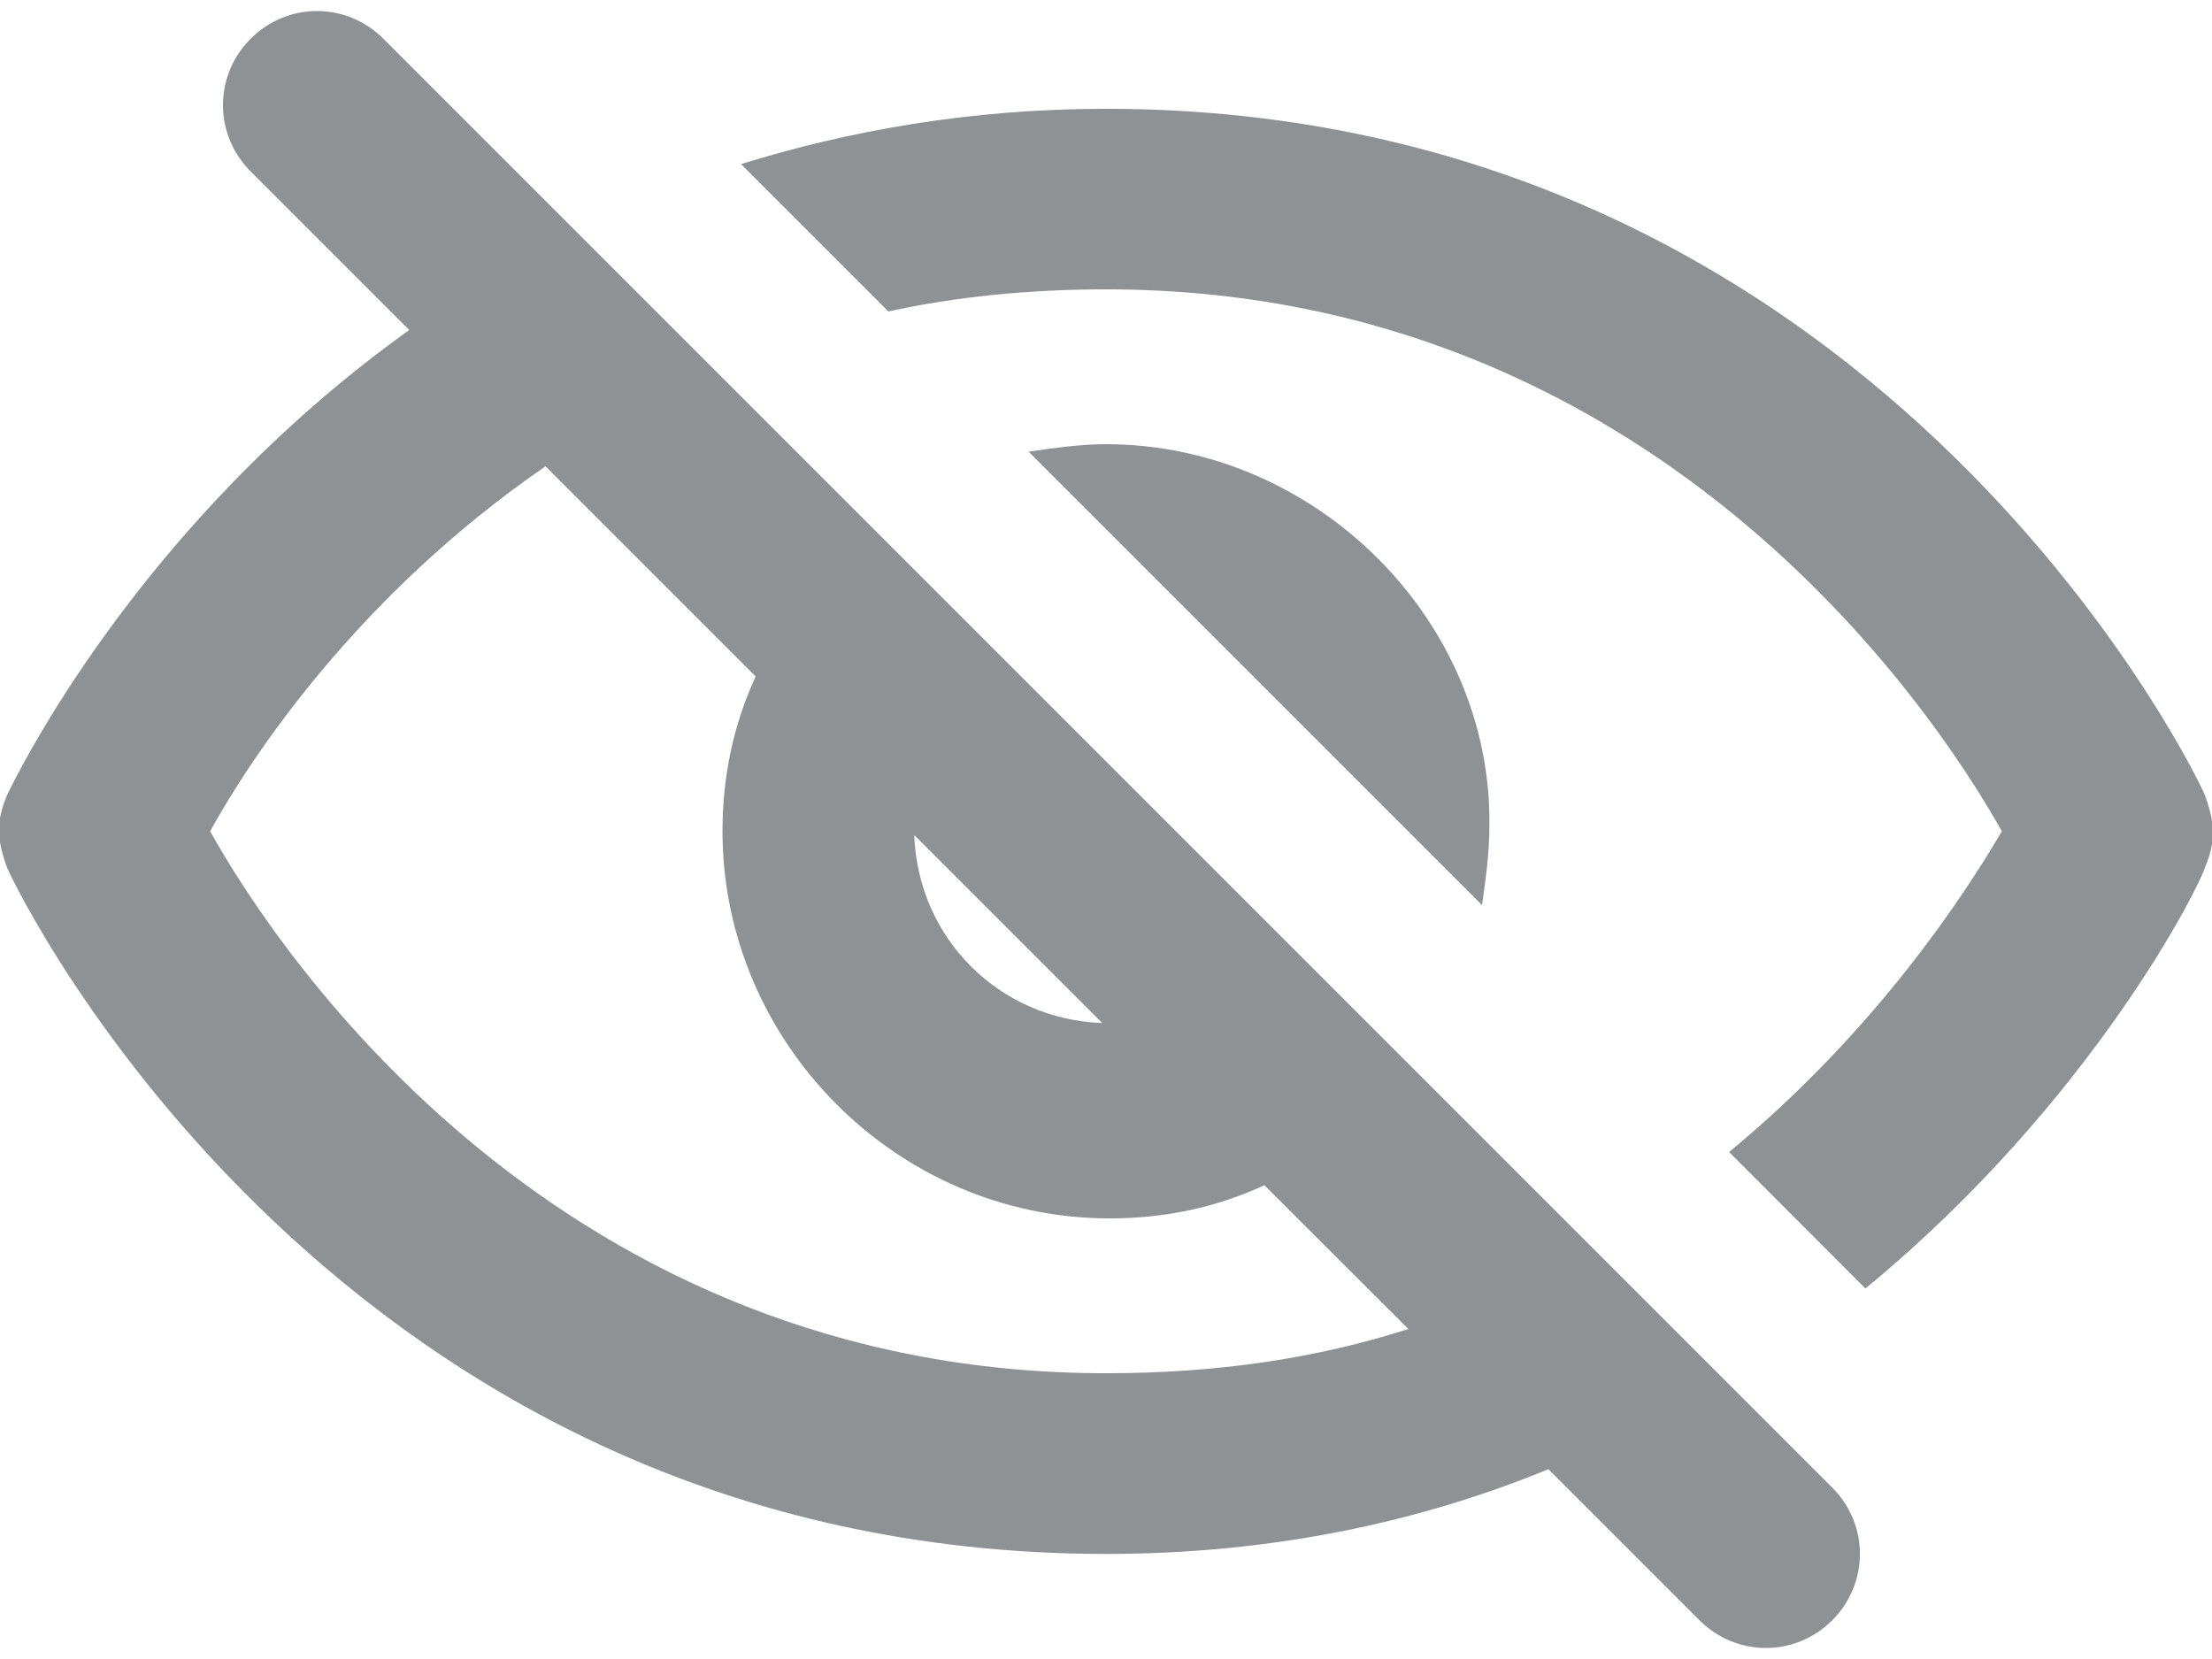 <svg width="16" height="12" viewBox="0 0 16 12" fill="none" xmlns="http://www.w3.org/2000/svg">
<path d="M2.773 0.28C2.506 0.013 2.08 0.013 1.813 0.28C1.546 0.547 1.546 0.973 1.813 1.24L2.96 2.387C0.986 3.8 0.106 5.64 0.053 5.747C-0.027 5.933 -0.027 6.067 0.053 6.28C0.133 6.467 2.453 11.24 8 11.24C9.226 11.24 10.293 11 11.2 10.627L12.293 11.72C12.56 11.987 12.986 11.987 13.253 11.72C13.52 11.453 13.52 11.027 13.253 10.76L2.773 0.28ZM7.973 7.4C7.226 7.373 6.64 6.787 6.613 6.04L7.973 7.4ZM8 9.933C4.053 9.933 2.026 6.92 1.52 6.013C1.813 5.48 2.587 4.307 3.946 3.373L5.466 4.893C5.306 5.24 5.226 5.613 5.226 6.013C5.226 7.533 6.48 8.813 8.027 8.813C8.427 8.813 8.8 8.733 9.146 8.573L10.187 9.613C9.52 9.827 8.8 9.933 8 9.933Z" fill="#8F9294"/>
<path d="M15.947 5.747C15.867 5.56 13.546 0.787 8 0.787C7.013 0.787 6.133 0.947 5.36 1.187L6.426 2.253C6.907 2.147 7.44 2.093 8 2.093C11.947 2.093 13.973 5.107 14.48 6.013C14.213 6.467 13.573 7.453 12.507 8.333L13.493 9.32C15.146 7.96 15.92 6.387 15.947 6.28C16.026 6.093 16.026 5.96 15.947 5.747Z" fill="#8F9294"/>
<path d="M8 3.213C7.813 3.213 7.627 3.24 7.44 3.267L10.72 6.547C10.746 6.36 10.773 6.173 10.773 5.987C10.8 4.493 9.52 3.213 8 3.213Z" fill="#8F9294"/>
</svg>
